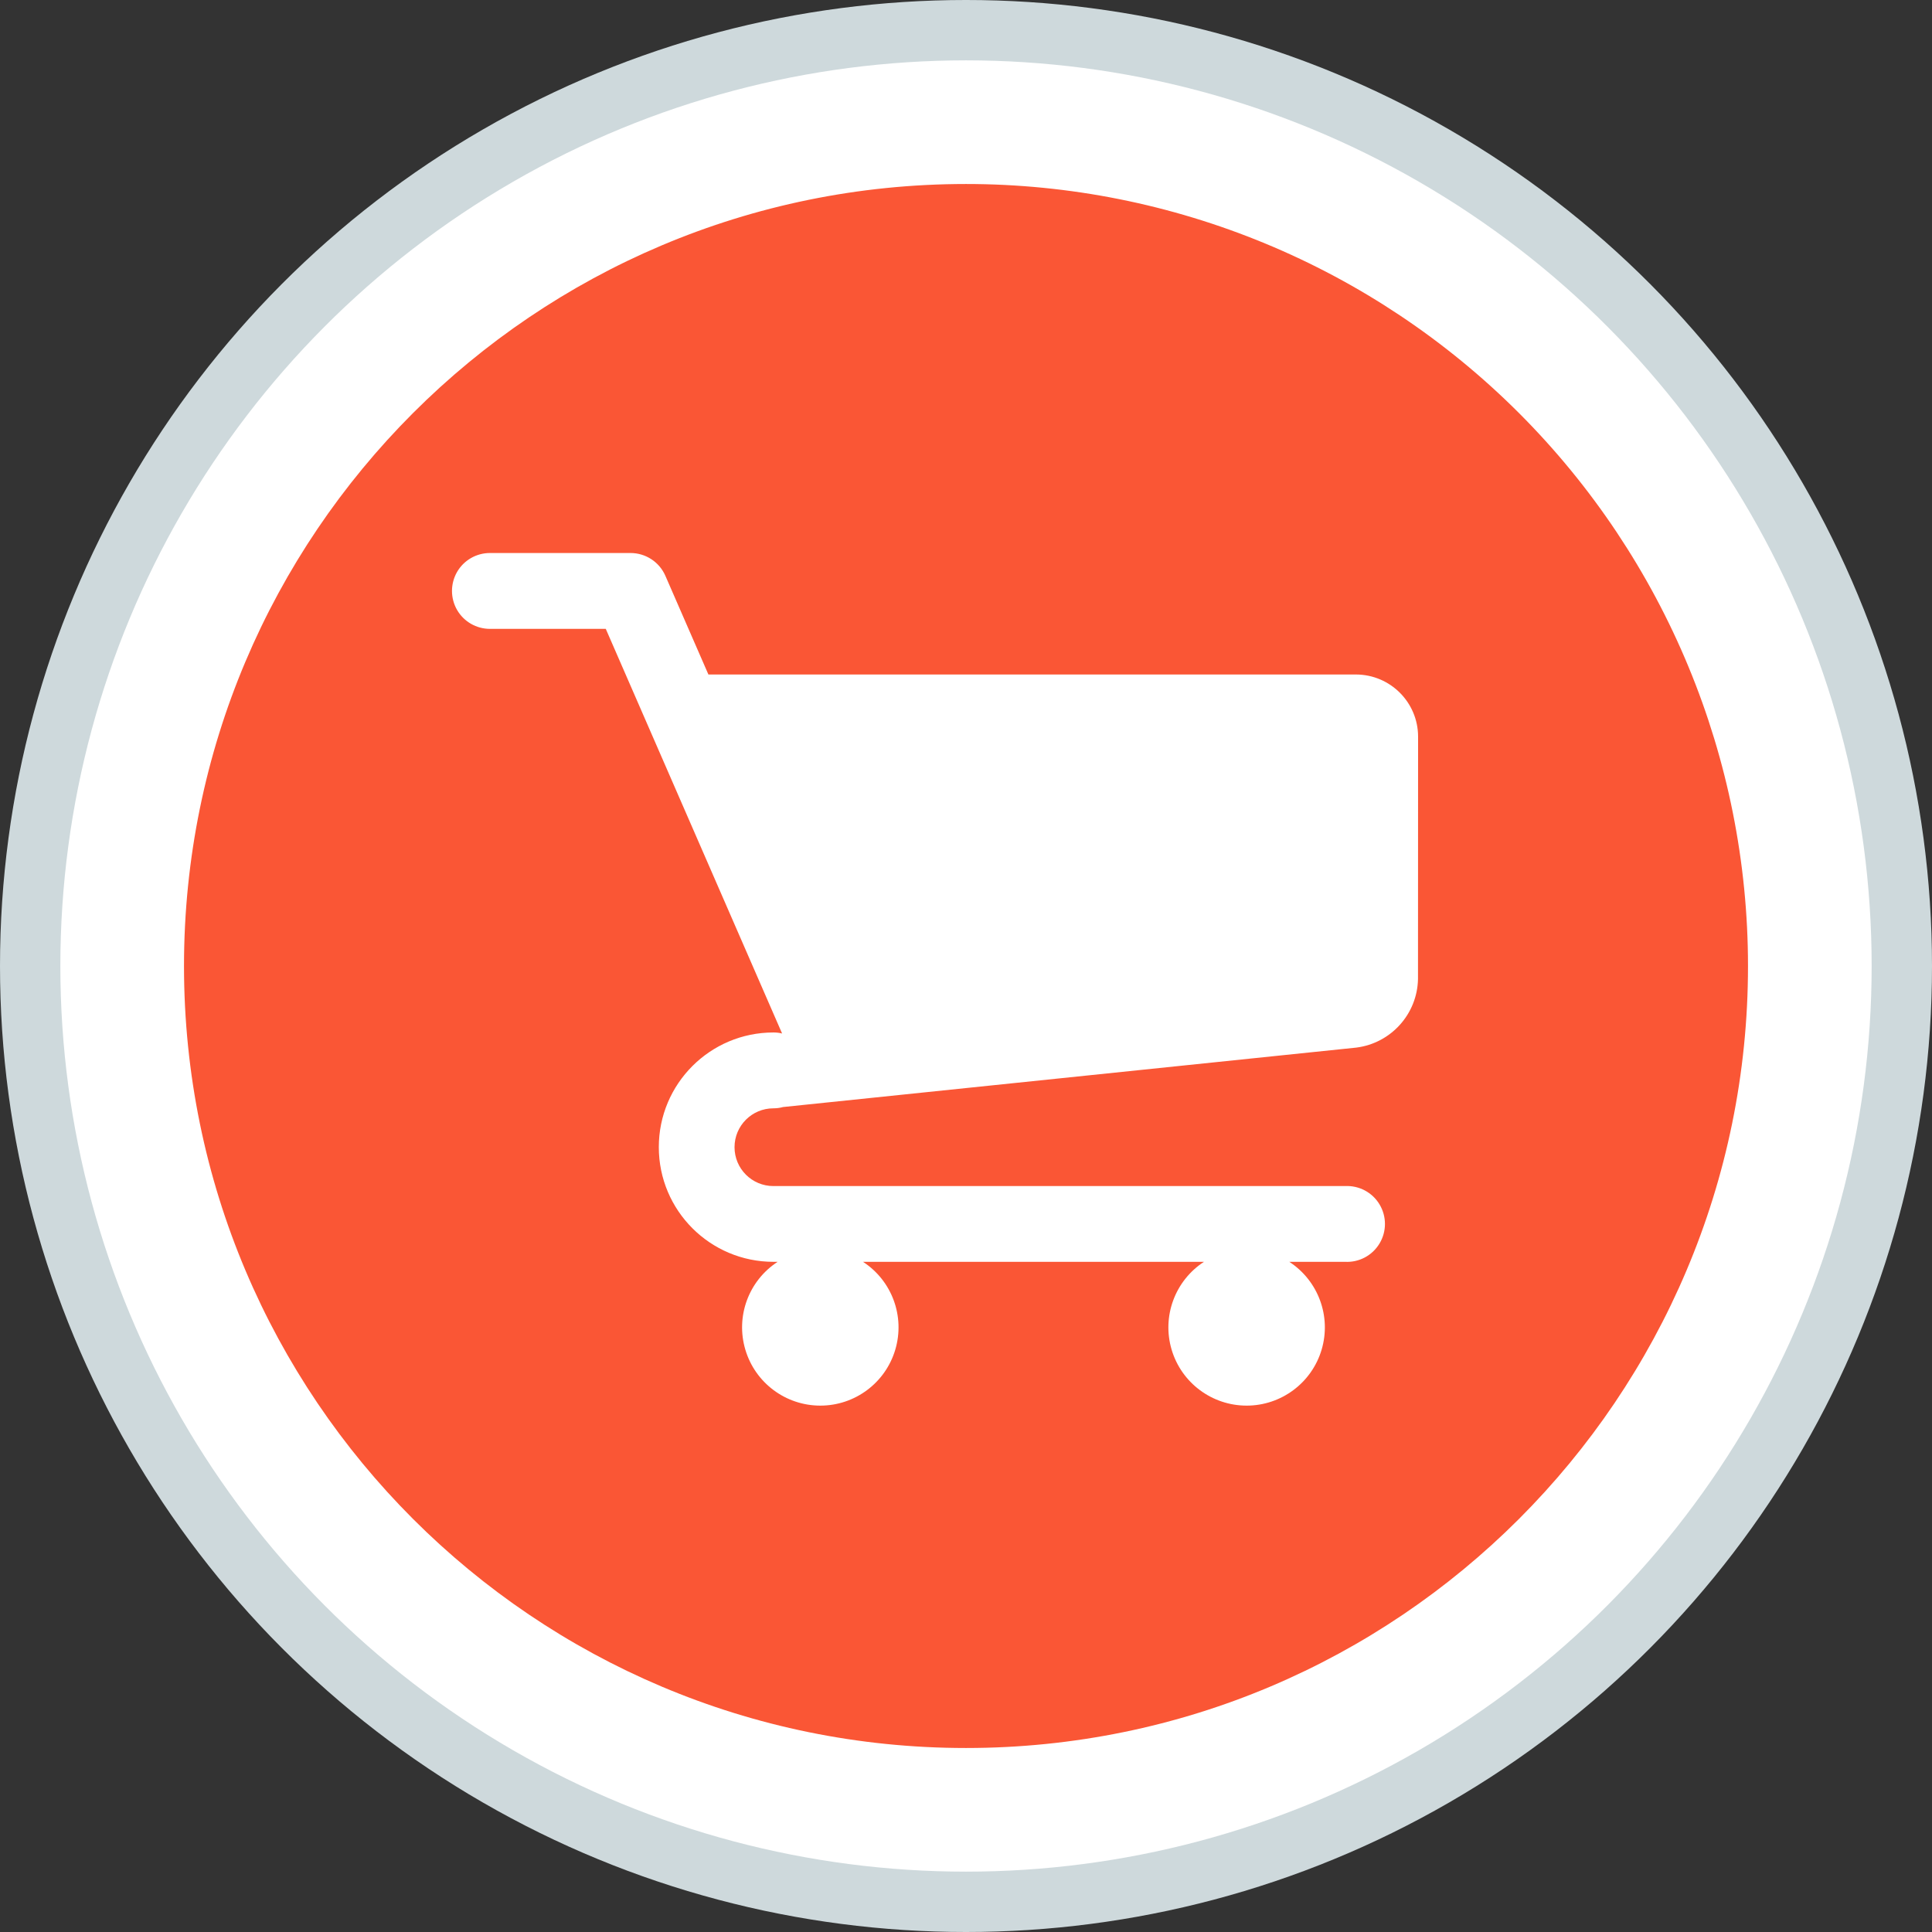<?xml version="1.0" encoding="UTF-8" standalone="no"?>
<!DOCTYPE svg PUBLIC "-//W3C//DTD SVG 1.1//EN" "http://www.w3.org/Graphics/SVG/1.1/DTD/svg11.dtd">
<svg xmlns="http://www.w3.org/2000/svg" xmlns:dc="http://purl.org/dc/elements/1.1/" version="1.1" xmlns:xl="http://www.w3.org/1999/xlink" viewBox="39.744 5.638 42 42" width="42" height="42">
  <rect x="39.744" y="5.638" width="42" height="42" fill="#333333" stroke="none"/>
  <defs/>
  <g id="Canvas_1" stroke-opacity="1" fill="none" stroke-dasharray="none" stroke="none" fill-opacity="1">
    <title>Canvas 1</title>
    <g id="Canvas_1_Layer_1">
      <title>Layer 1</title>
      <g id="Group_12">
        <g id="Graphic_3">
          <circle cx="60.744" cy="26.638" r="21" fill="#ced9dc"/>
        </g>
        <g id="Graphic_11">
          <circle cx="60.744" cy="26.638" r="19.688" fill="white"/>
        </g>
      </g>
      <g id="Graphic_2">
        <path d="M 77.744 26.638 C 77.744 36.027 70.133 43.638 60.744 43.638 C 51.355 43.638 43.744 36.027 43.744 26.638 C 43.744 17.249 51.355 9.638 60.744 9.638 C 65.253 9.638 69.577 11.429 72.765 14.617 C 75.953 17.805 77.744 22.129 77.744 26.638 Z M 70.572 21.65 C 70.57 20.906 69.967 20.304 69.224 20.301 L 55.144 20.301 L 54.208 18.154 C 54.077 17.855 53.781 17.661 53.454 17.66 L 50.394 17.66 C 50.1 17.66 49.827 17.817 49.68 18.072 C 49.533 18.328 49.533 18.642 49.68 18.897 C 49.827 19.152 50.1 19.309 50.394 19.309 L 52.913 19.309 L 56.746 28.105 C 56.685 28.09 56.622 28.083 56.559 28.083 C 55.182 28.083 54.066 29.199 54.066 30.576 C 54.066 31.953 55.182 33.069 56.559 33.069 L 56.649 33.069 C 56.018 33.48 55.732 34.256 55.947 34.978 C 56.161 35.7 56.824 36.195 57.577 36.195 C 58.33 36.195 58.993 35.7 59.207 34.978 C 59.421 34.256 59.136 33.48 58.505 33.069 L 65.917 33.069 C 65.286 33.48 65 34.256 65.214 34.978 C 65.428 35.7 66.092 36.195 66.845 36.195 C 67.597 36.195 68.261 35.7 68.475 34.978 C 68.689 34.256 68.403 33.48 67.772 33.069 L 68.985 33.069 C 69.29 33.085 69.578 32.931 69.734 32.67 C 69.891 32.409 69.891 32.082 69.734 31.821 C 69.578 31.56 69.29 31.407 68.985 31.422 L 56.557 31.422 C 56.09 31.422 55.712 31.044 55.712 30.577 C 55.712 30.11 56.09 29.732 56.557 29.732 C 56.628 29.732 56.699 29.723 56.767 29.704 L 69.228 28.412 C 69.983 28.317 70.555 27.682 70.57 26.921 Z" fill="#fa5635"/>
      </g>
    </g>
  </g>
</svg>
